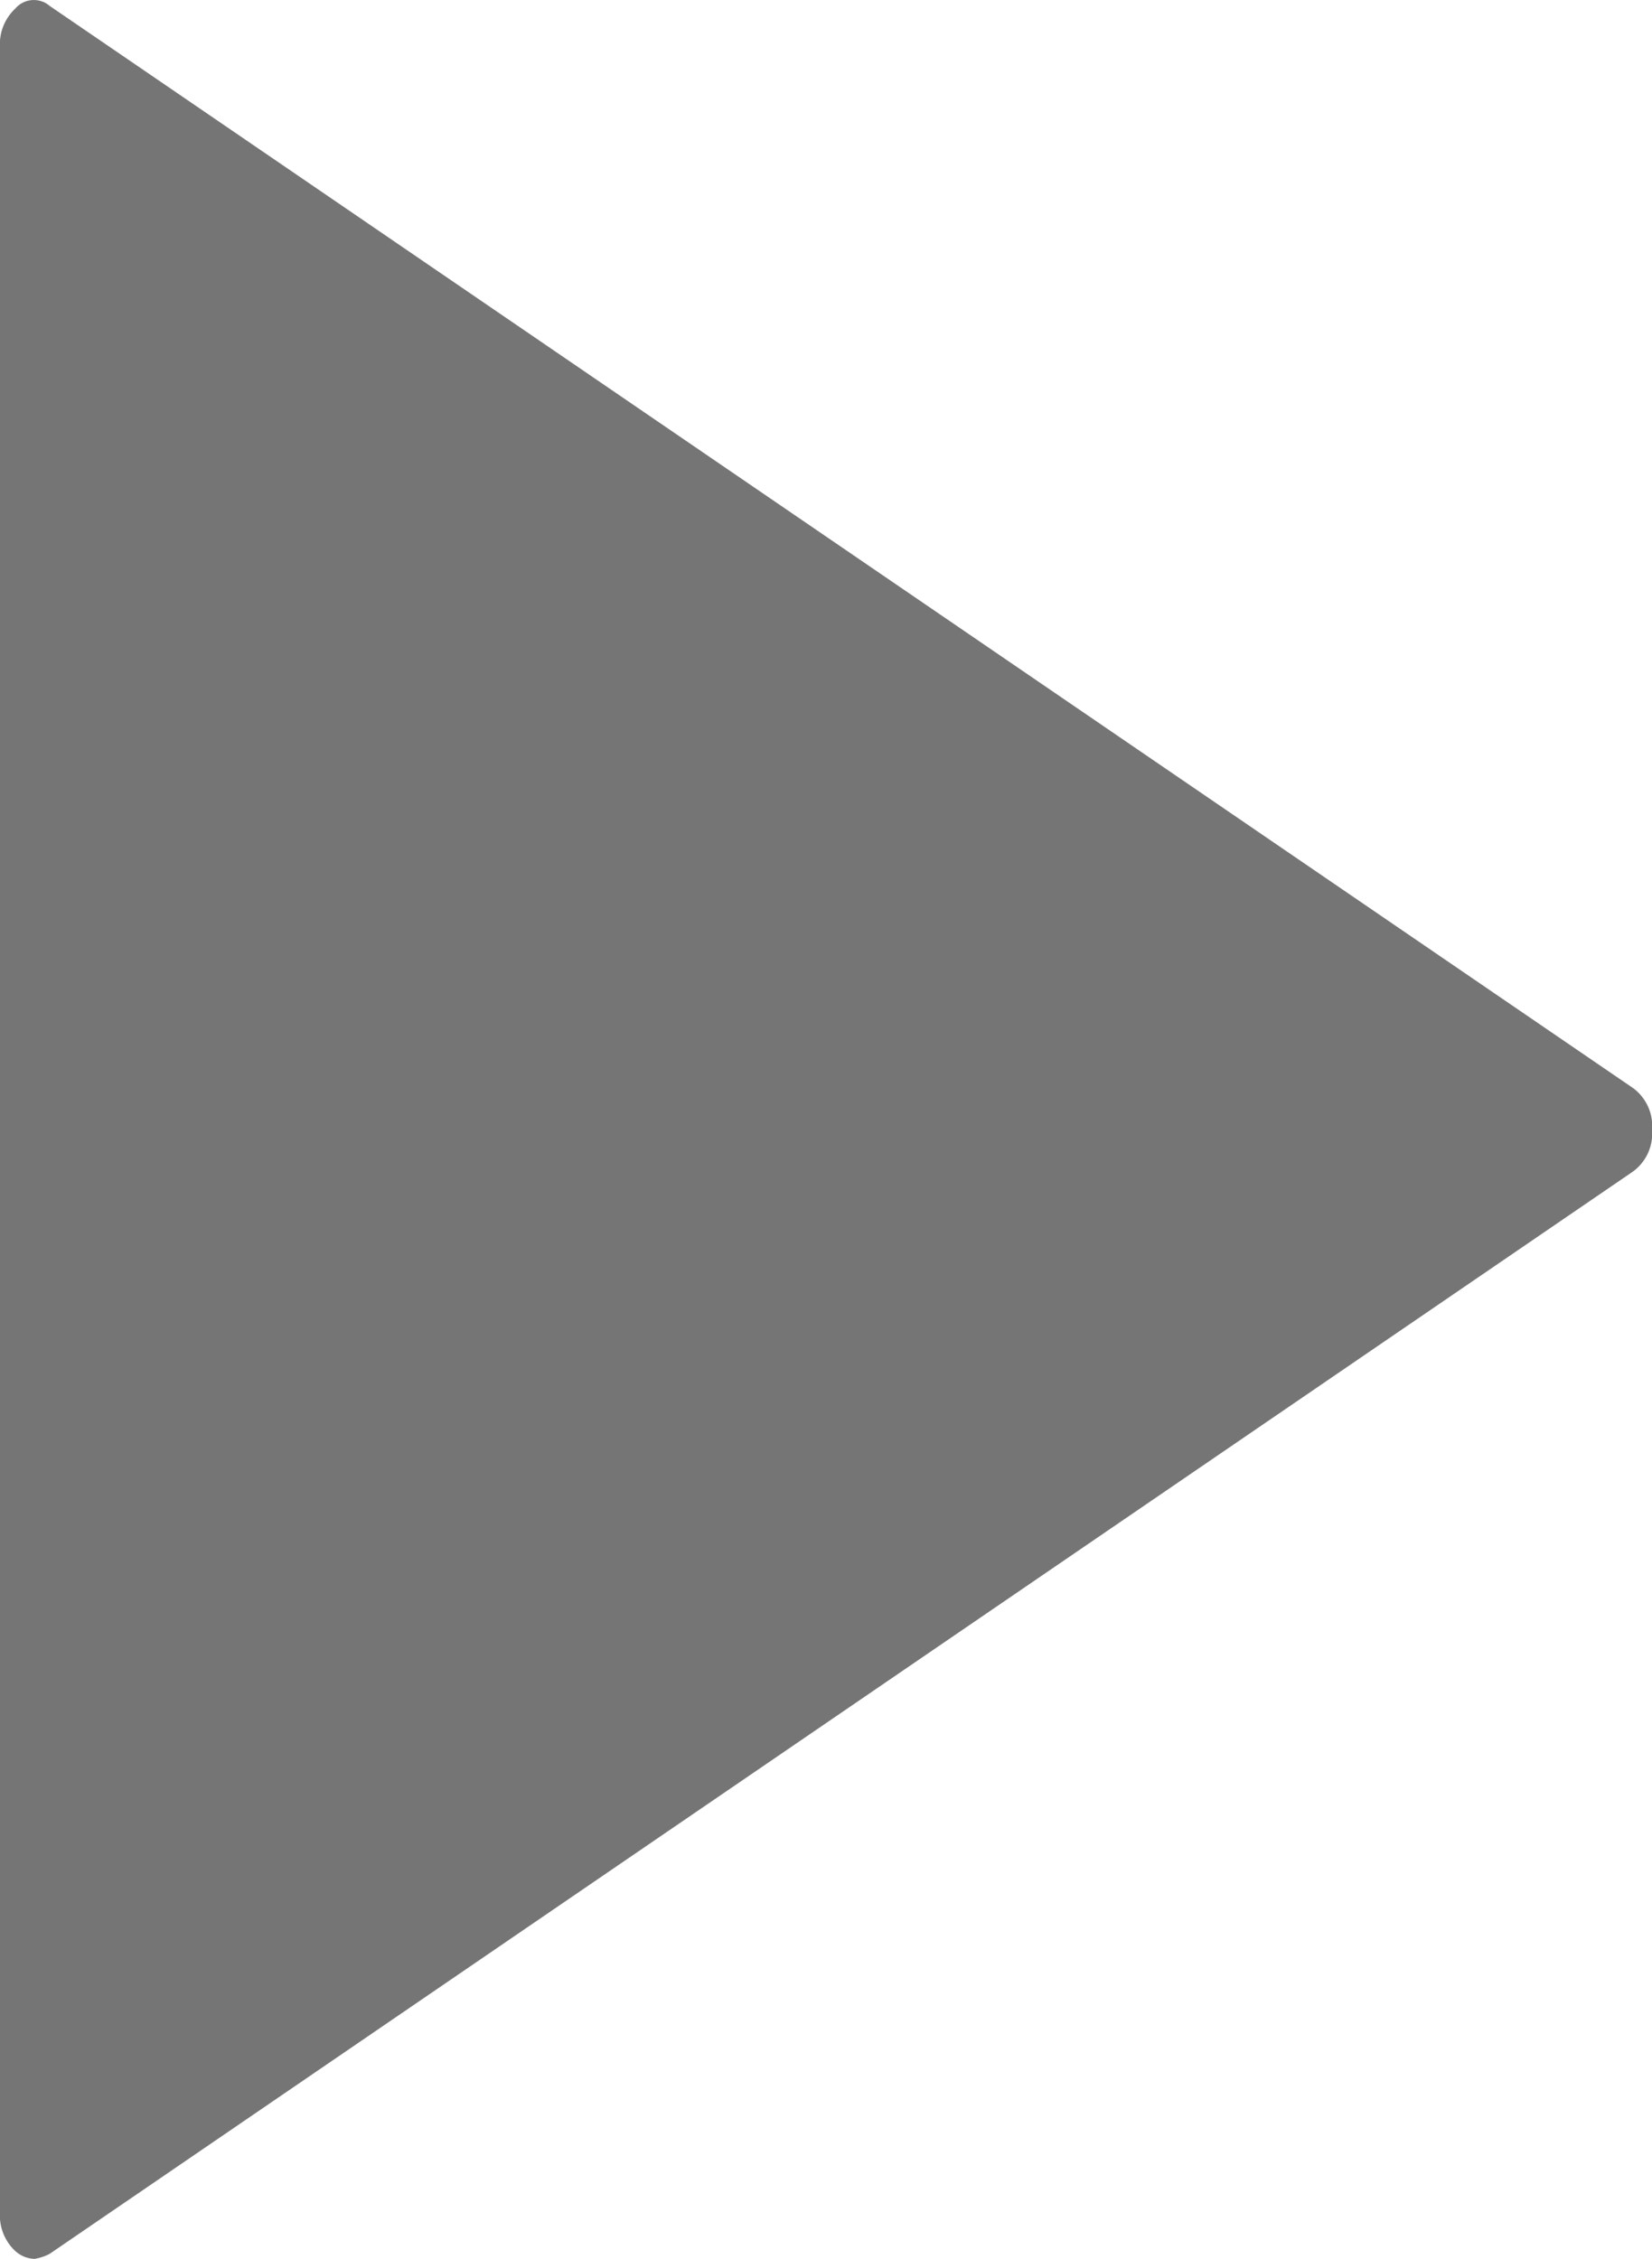 <svg xmlns="http://www.w3.org/2000/svg" width="34.531" height="47.222" viewBox="0 0 34.531 47.222">
  <path id="Path_229" data-name="Path 229" d="M.719-2.794a.631.631,0,0,1-.4-.164A1.019,1.019,0,0,1,0-3.777v-45.24a1.019,1.019,0,0,1,.32-.82.509.509,0,0,1,.719-.055l33.093,22.62a.983.983,0,0,1,.4.874.983.983,0,0,1-.4.874L1.039-2.9A1.027,1.027,0,0,1,.719-2.794Z" transform="translate(0 50.016)" fill="#757575"/>
</svg>
